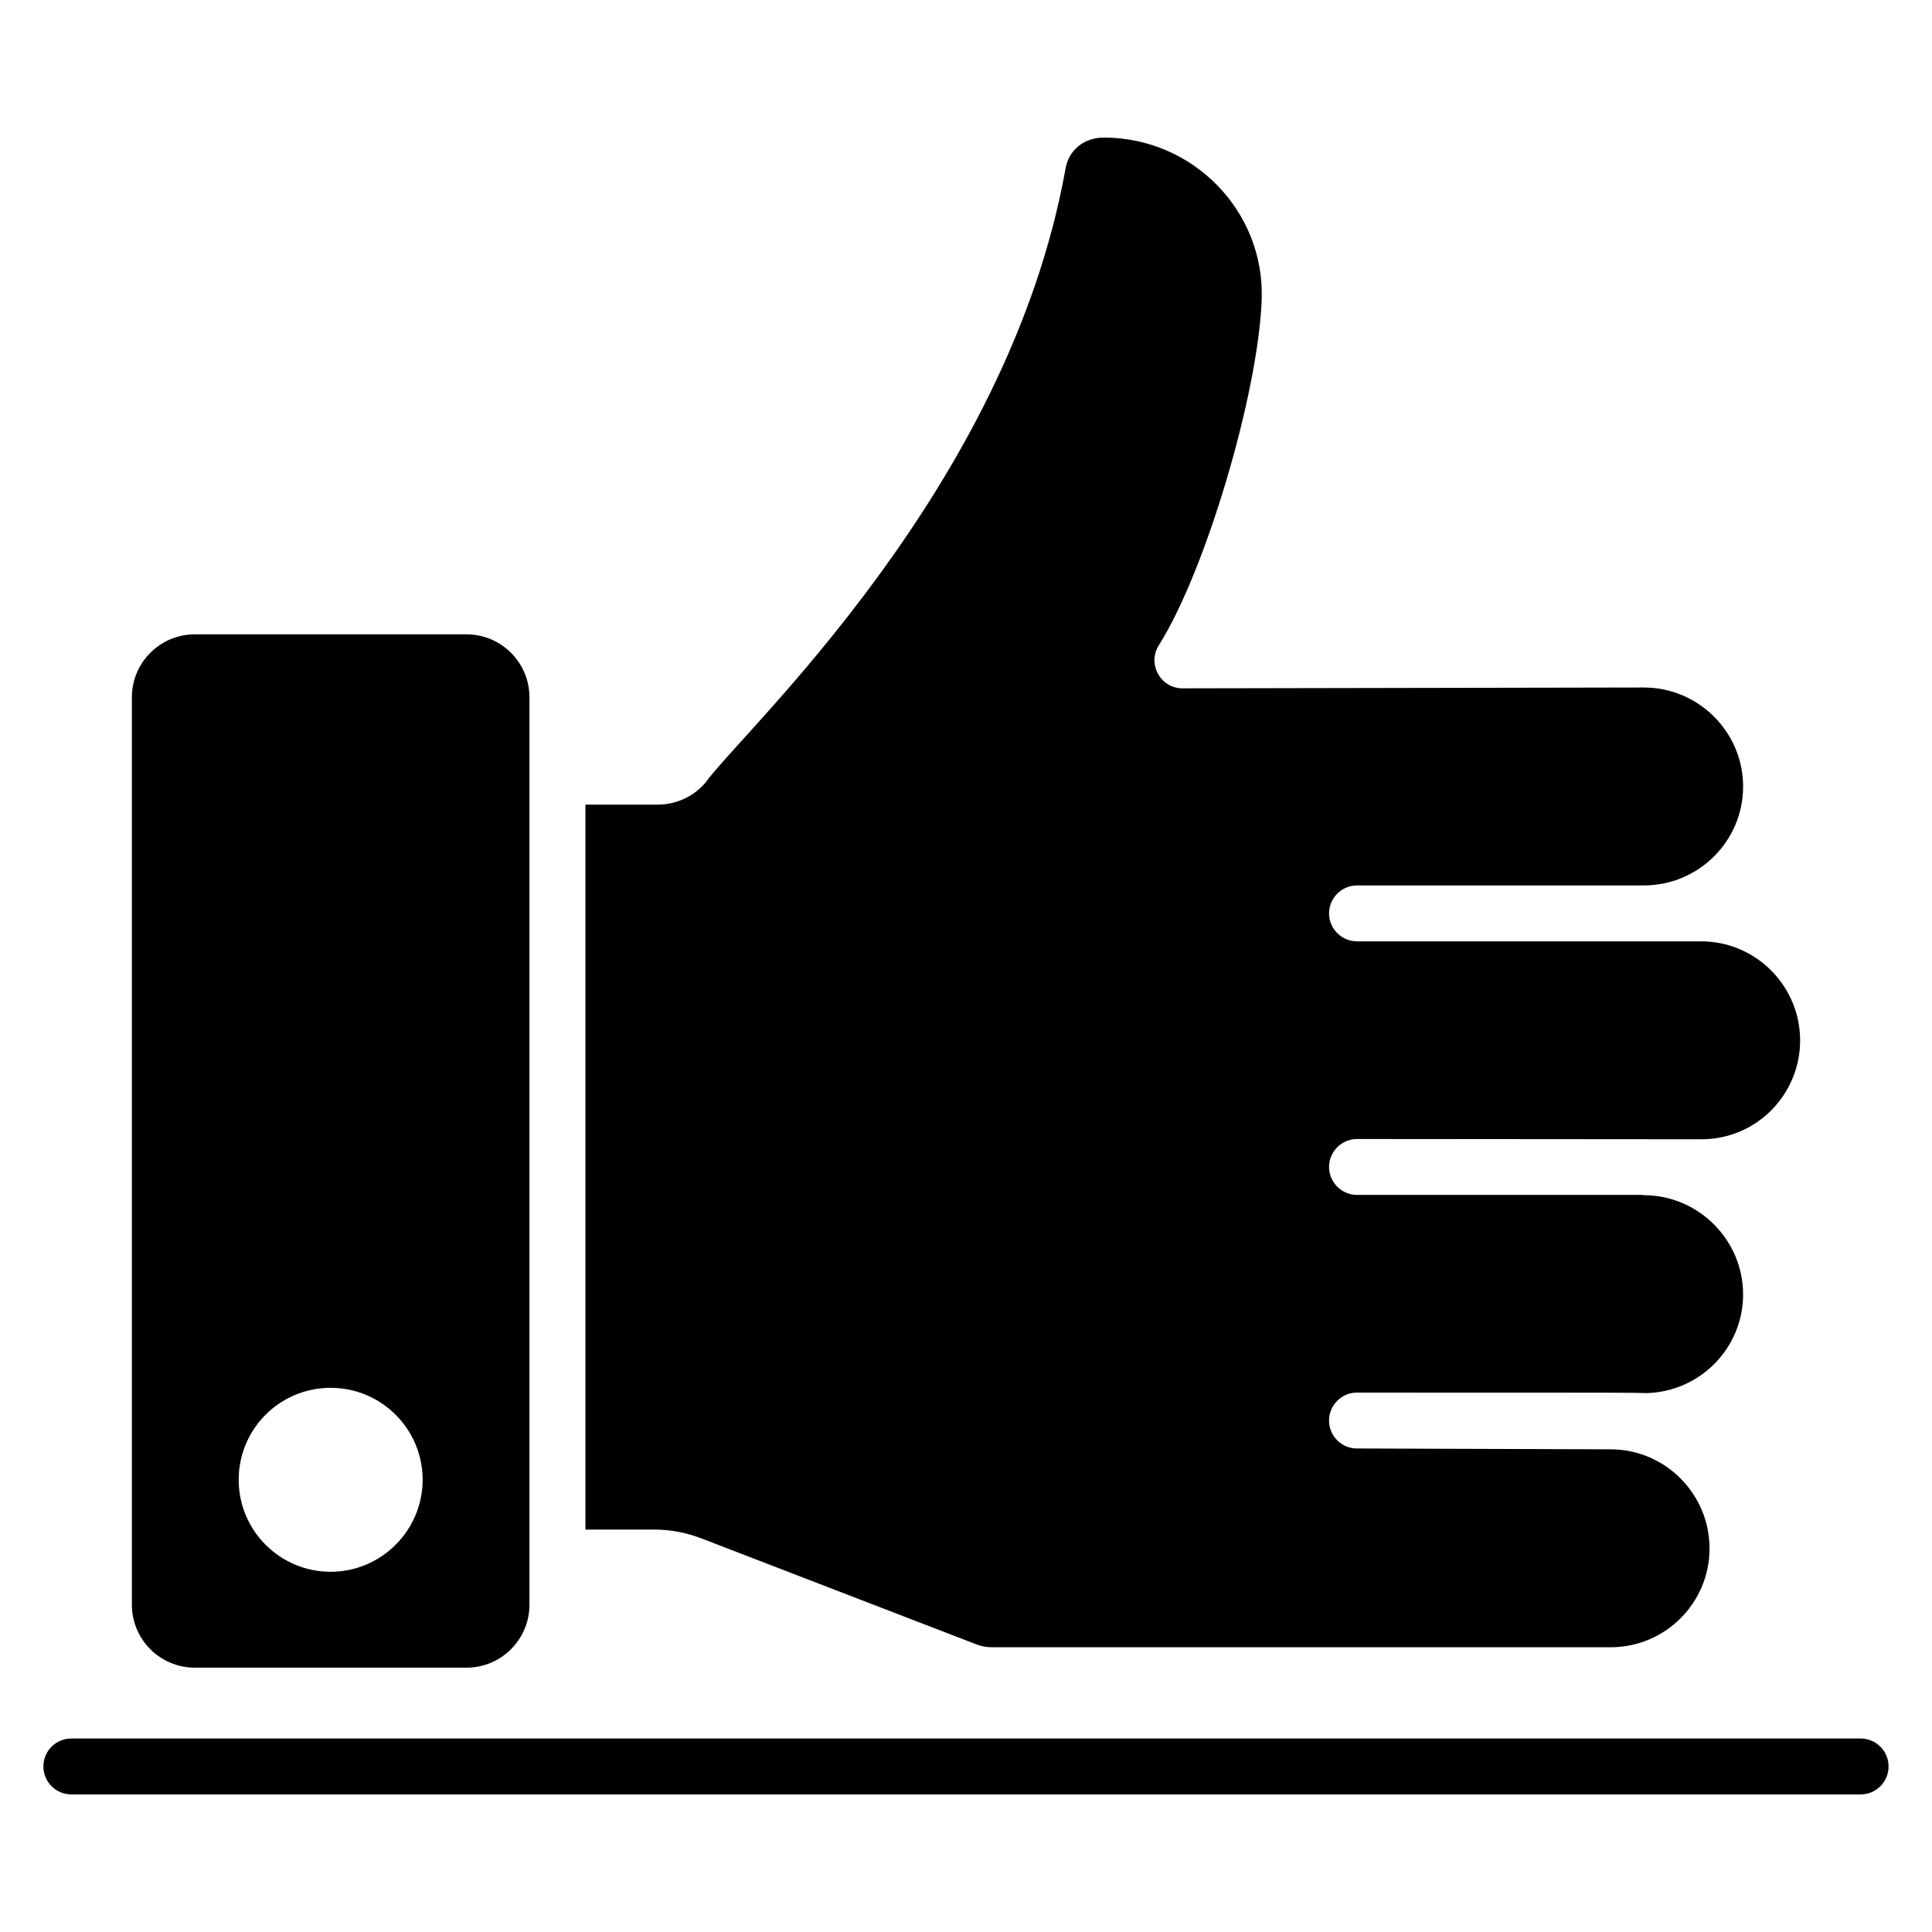 <?xml version="1.0" encoding="UTF-8"?>
<!-- Uploaded to: ICON Repo, www.iconrepo.com, Generator: ICON Repo Mixer Tools -->
<svg fill="#000000" width="800px" height="800px" version="1.1" viewBox="144 144 512 512" xmlns="http://www.w3.org/2000/svg">
 <g>
  <path d="m637.09 604.72h-474.18c-4.094 0-7.41 3.312-7.41 7.41 0 4.094 3.312 7.41 7.41 7.41h474.17c4.094 0 7.41-3.312 7.41-7.41 0.004-4.098-3.312-7.41-7.406-7.41z"/>
  <path d="m329.95 551.72 73.051 28.152c1.258 0.445 2.519 0.668 3.926 0.668h163.89c14.594 0 26.227-11.855 26.227-26.152 0-14.523-11.781-26.301-26.227-26.301-0.891 0-66.309-0.223-67.199-0.223-4.074 0-7.41-3.262-7.41-7.41 0-4.074 3.336-7.41 7.41-7.41 37.191 0.074 73.941-0.074 76.684 0.148 14.301-0.371 25.637-12.004 25.637-26.152 0-14.449-11.855-26.301-26.301-26.301-0.148 0-0.297-0.074-0.445-0.074h-75.57c-4.074 0-7.41-3.336-7.41-7.41 0-4.074 3.336-7.41 7.41-7.41 2 0 89.203 0.074 91.203 0.074 15.039 0 26.227-12.227 26.227-26.152 0-14.523-11.781-26.301-26.227-26.301h-91.203c-4.074 0-7.41-3.336-7.41-7.41 0-4.074 3.336-7.41 7.41-7.41h76.016c14.375 0 26.301-11.633 26.301-26.227 0-14.449-11.855-26.227-26.301-26.227-0.781 0-101.87 0.195-122.25 0.223-5.852 0-9.41-6.445-6.297-11.41 12.301-19.41 26.301-66.457 27.266-91.5 0.891-23.488-18.152-43.047-41.859-43.047-5.262 0-9.188 3.336-10.078 8-15.262 85.574-86.02 149.59-95.5 163-3.188 3.703-7.852 5.777-12.668 5.777h-19.113v192.11h18.227c4.363 0.008 8.586 0.82 12.586 2.375z"/>
  <path d="m195.62 585.95h72.016c9.188 0 16.672-7.484 16.672-16.672v-240.5c0-9.188-7.484-16.672-16.672-16.672h-72.016c-9.188 0-16.672 7.484-16.672 16.672v240.5c0.004 9.191 7.484 16.672 16.672 16.672zm36.008-74.164c13.41 0 24.375 10.891 24.375 24.375 0 13.41-10.965 24.375-24.375 24.375-13.484 0-24.375-10.965-24.375-24.375 0-13.48 10.891-24.375 24.375-24.375z"/>
 </g>
</svg>